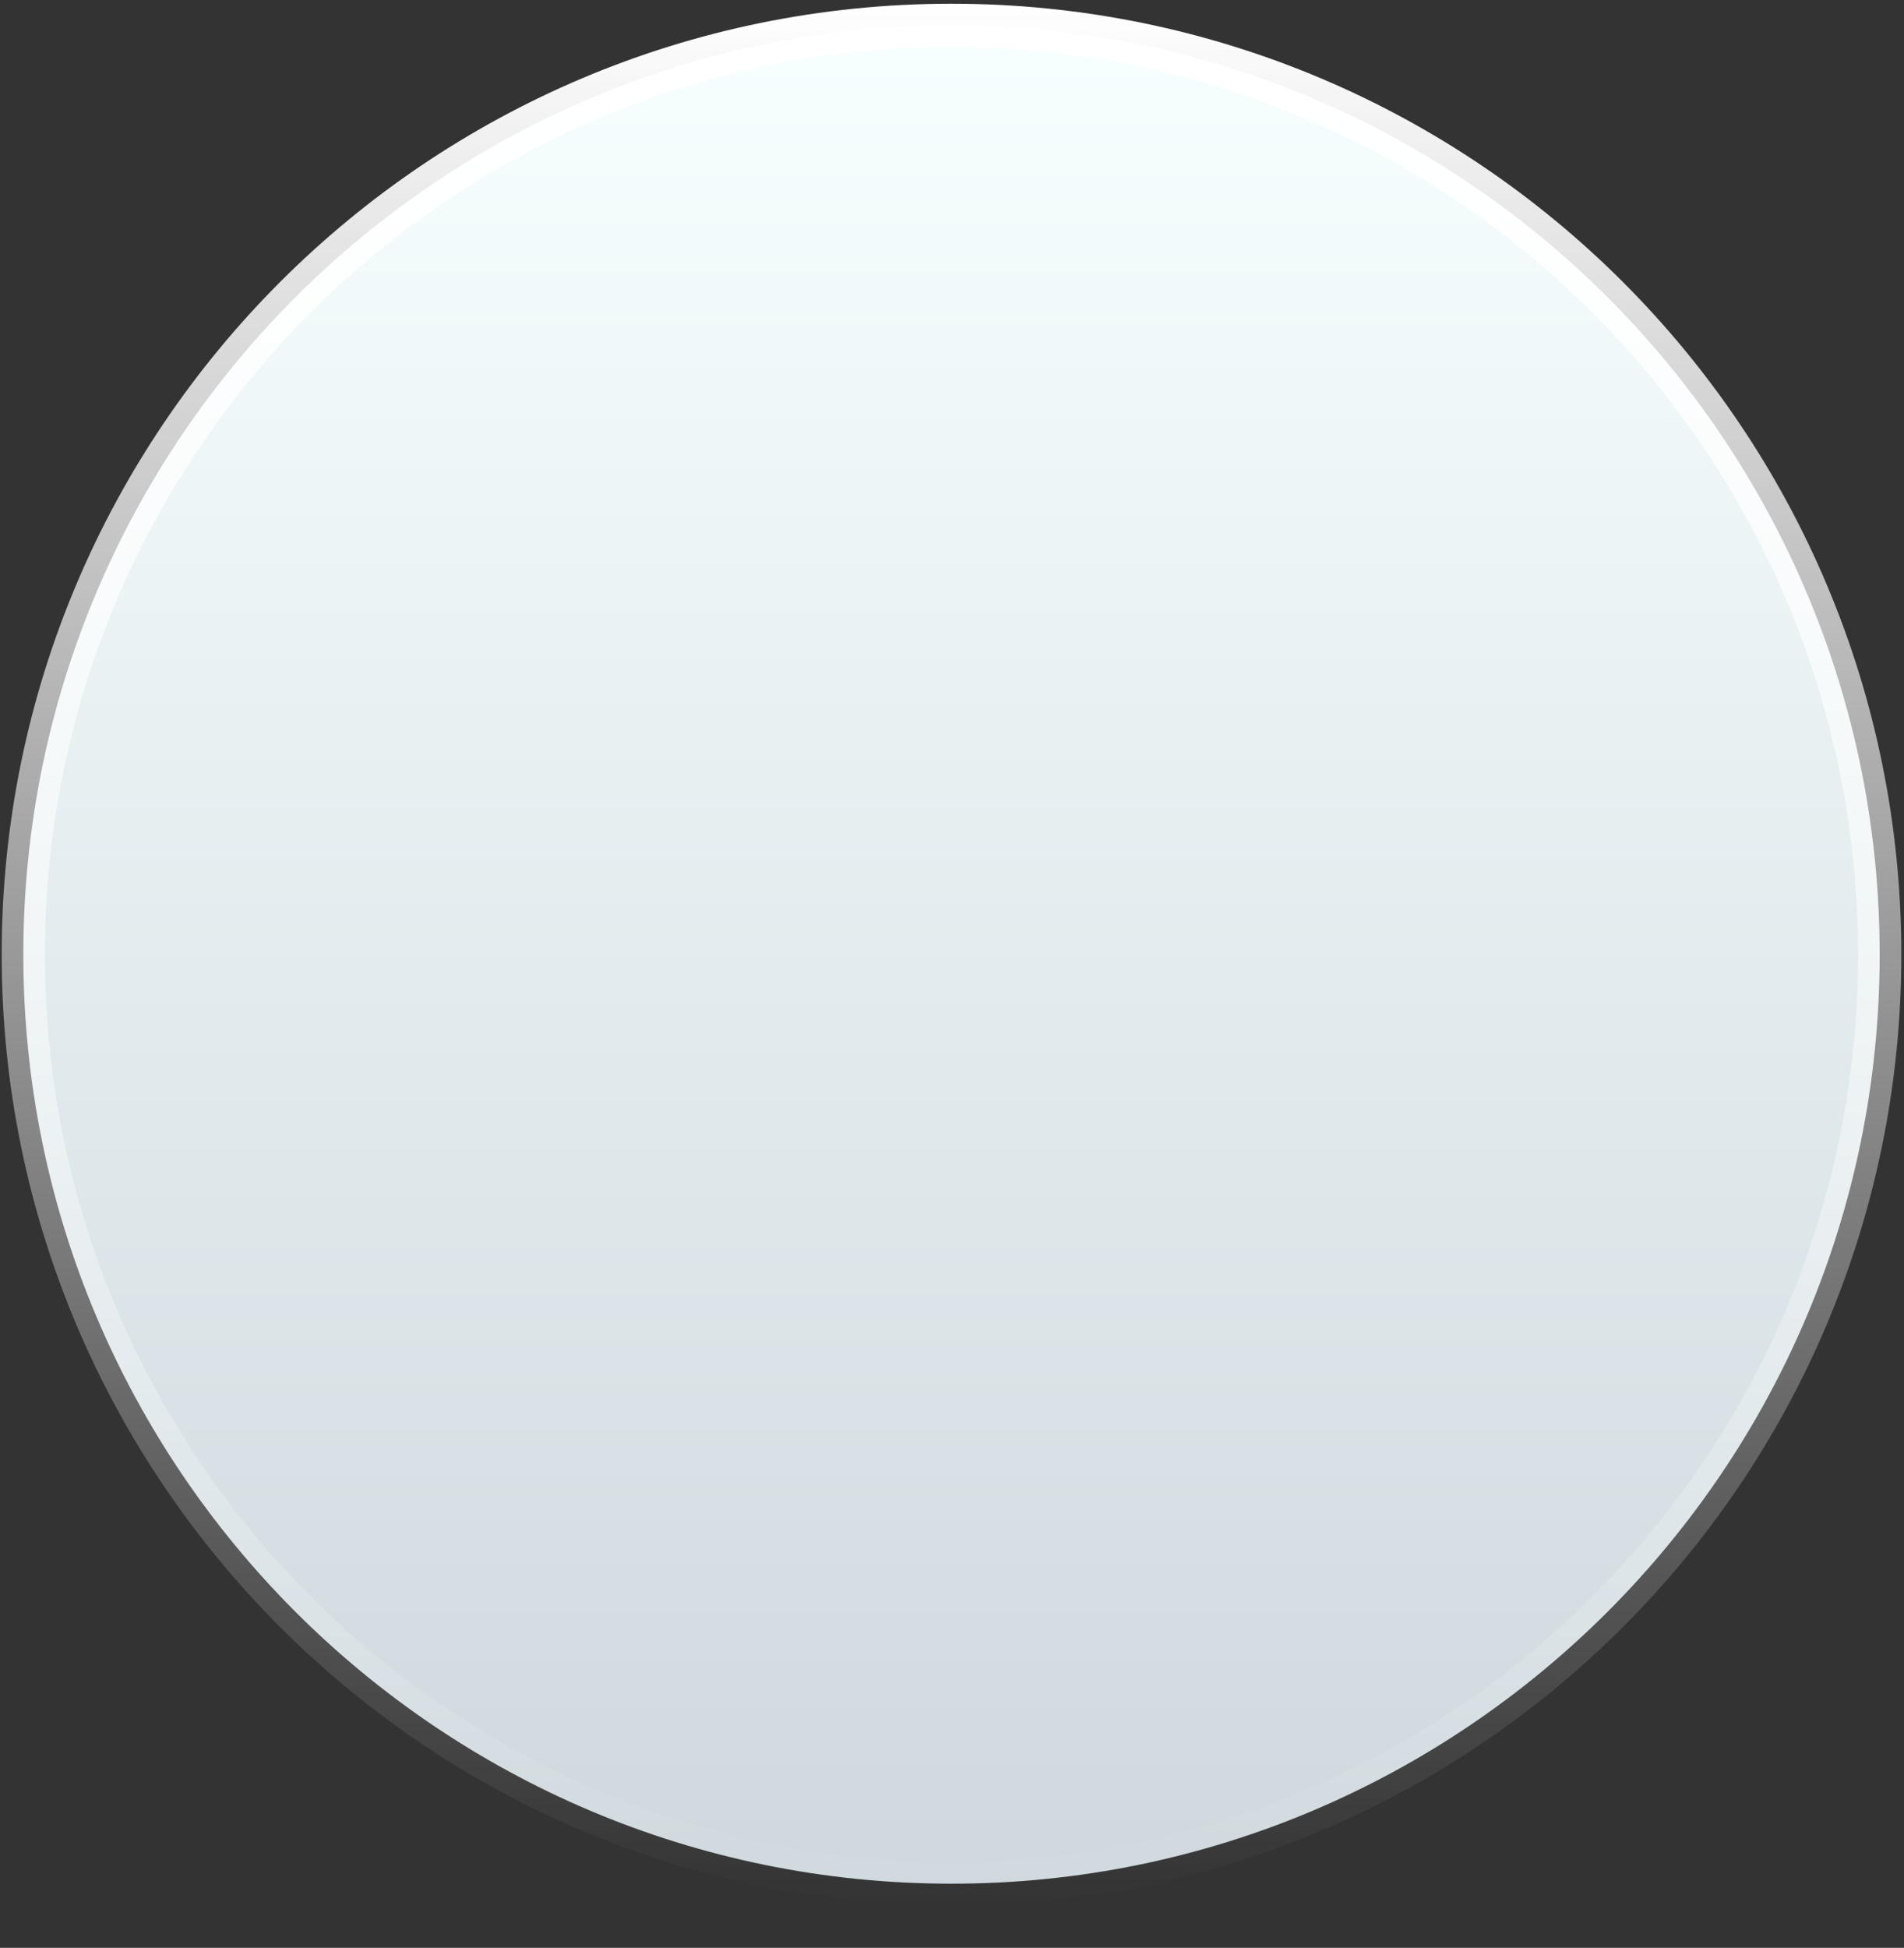 <svg width="44" height="45" viewBox="0 0 44 45" fill="none" xmlns="http://www.w3.org/2000/svg">
<rect x="0" y="0" width="44" height="45" fill="#333333" stroke="none"/>
<path d="M43.438 22.052C43.438 33.908 33.834 43.518 21.988 43.518C10.143 43.518 0.539 33.908 0.539 22.052C0.539 10.196 10.143 0.586 21.988 0.586C33.834 0.586 43.438 10.196 43.438 22.052Z" fill="url(#paint0_linear_2406_1413)" stroke="url(#paint1_linear_2406_1413)"/>
<defs>
<linearGradient id="paint0_linear_2406_1413" x1="21.988" y1="0.086" x2="21.988" y2="44.018" gradientUnits="userSpaceOnUse">
<stop stop-color="#F8FFFF"/>
<stop offset="1" stop-color="#CED8DD"/>
</linearGradient>
<linearGradient id="paint1_linear_2406_1413" x1="21.988" y1="0.086" x2="21.988" y2="44.018" gradientUnits="userSpaceOnUse">
<stop stop-color="white"/>
<stop offset="1" stop-color="white" stop-opacity="0"/>
</linearGradient>
</defs>
</svg>
